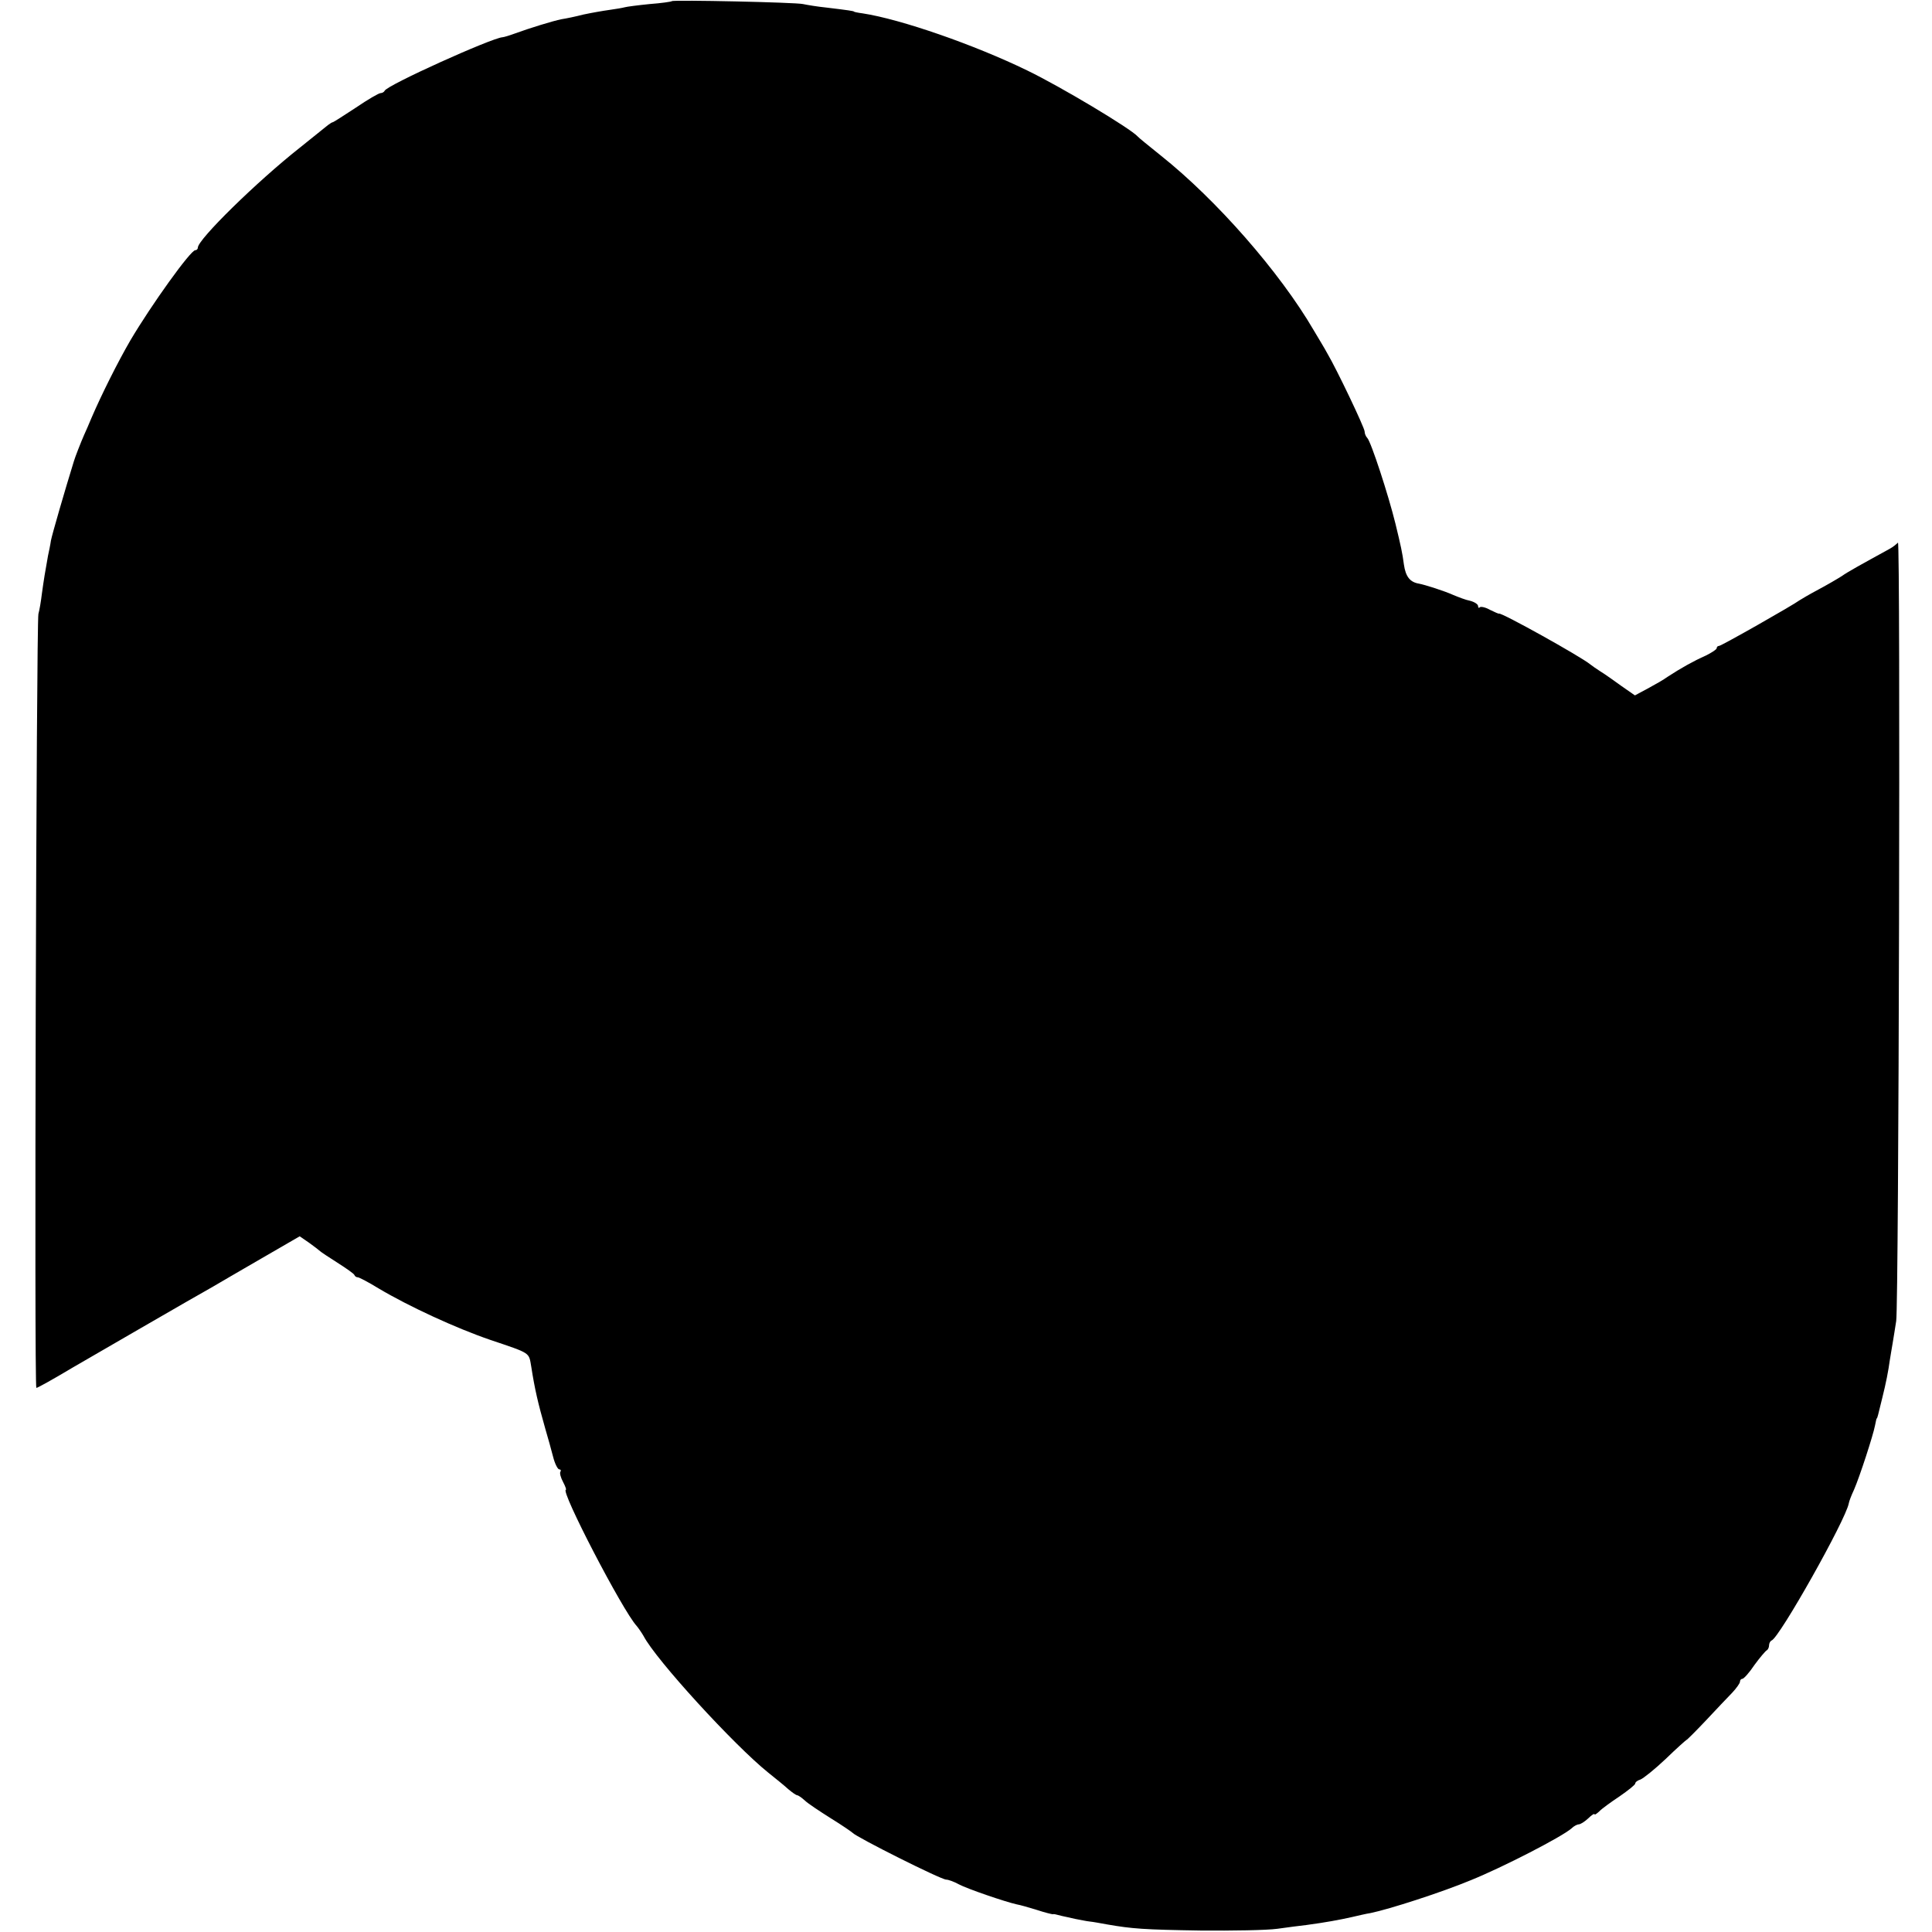 <?xml version="1.0" standalone="no"?>
<!DOCTYPE svg PUBLIC "-//W3C//DTD SVG 20010904//EN"
 "http://www.w3.org/TR/2001/REC-SVG-20010904/DTD/svg10.dtd">
<svg version="1.0" xmlns="http://www.w3.org/2000/svg"
 width="664pt" height="664pt" viewBox="0 0 664 664"
 preserveAspectRatio="xMidYMid meet">
<g transform="translate(0,664) scale(0.1,-0.1)"
fill="#000000" stroke="none">
<path d="M2309 6636 c-2 -2 -37 -7 -77 -10 -40 -4 -78 -9 -85 -11 -7 -2 -30
-6 -52 -9 -22 -3 -62 -10 -90 -16 -27 -7 -61 -14 -75 -16 -30 -6 -111 -31
-160 -49 -19 -7 -39 -13 -43 -13 -36 -2 -398 -165 -405 -184 -2 -4 -8 -8 -14
-8 -6 0 -44 -22 -85 -50 -41 -27 -77 -50 -79 -50 -3 0 -10 -5 -17 -10 -7 -6
-50 -40 -97 -78 -147 -116 -350 -315 -350 -343 0 -5 -4 -9 -9 -9 -16 0 -151
-188 -223 -310 -43 -74 -99 -186 -133 -265 -9 -22 -21 -49 -26 -60 -11 -25
-31 -76 -35 -90 -31 -100 -75 -252 -79 -273 -2 -15 -7 -38 -10 -52 -9 -49 -15
-86 -21 -130 -3 -25 -8 -56 -12 -70 -7 -31 -15 -2660 -7 -2660 4 0 53 27 125
70 31 18 433 251 482 278 18 11 93 54 165 96 l133 77 32 -22 c18 -13 35 -26
38 -29 3 -3 30 -21 60 -40 30 -19 57 -38 58 -42 2 -5 7 -8 12 -8 4 0 37 -17
71 -38 104 -62 267 -137 384 -177 142 -48 132 -42 141 -93 12 -77 23 -124 48
-212 9 -30 21 -74 27 -97 6 -24 16 -43 21 -43 5 0 7 -4 4 -8 -3 -5 1 -20 9
-35 8 -15 12 -27 10 -27 -21 0 195 -416 243 -468 6 -7 17 -23 24 -35 42 -81
310 -374 428 -469 25 -20 56 -45 69 -57 13 -11 27 -21 31 -21 3 0 15 -8 26
-18 10 -10 51 -37 89 -61 39 -24 72 -47 75 -50 13 -15 304 -161 322 -161 7 0
27 -7 43 -16 30 -16 159 -60 199 -69 12 -2 43 -11 69 -19 27 -9 52 -15 55 -15
4 1 9 0 12 -1 3 -1 12 -3 20 -5 8 -2 29 -6 45 -10 17 -3 39 -8 50 -9 11 -1 38
-6 60 -10 86 -15 127 -18 320 -21 110 -1 229 1 265 6 36 5 81 11 100 13 67 9
115 18 155 27 22 5 51 12 65 14 64 13 244 71 345 113 109 44 313 149 346 178
8 8 20 14 25 14 6 0 20 9 32 20 12 12 22 18 22 15 0 -4 7 1 16 9 8 9 40 32 70
52 29 20 54 40 54 44 0 5 8 11 18 14 10 4 49 35 87 71 37 36 70 65 71 65 2 0
32 30 67 67 34 36 74 79 90 95 15 16 27 33 27 38 0 6 4 10 8 10 5 0 24 21 42
48 19 26 38 48 42 50 4 2 8 10 8 17 0 7 4 15 9 17 27 10 254 413 265 471 1 7
9 28 18 47 20 46 66 188 72 220 3 14 5 25 6 25 2 0 4 8 19 70 13 52 21 93 26
130 3 17 7 44 10 60 3 17 8 50 12 75 9 62 15 2687 6 2675 -5 -5 -17 -15 -28
-21 -100 -55 -144 -79 -165 -94 -14 -9 -50 -30 -80 -46 -30 -16 -59 -33 -65
-37 -21 -16 -269 -157 -277 -157 -4 0 -8 -3 -8 -8 0 -4 -17 -15 -37 -25 -43
-19 -87 -44 -130 -72 -15 -11 -47 -29 -71 -42 l-43 -23 -46 32 c-25 18 -57 41
-72 50 -14 9 -30 20 -36 25 -33 27 -306 179 -313 174 -1 -1 -15 5 -31 13 -16
9 -31 12 -35 9 -3 -4 -6 -2 -6 4 0 6 -12 14 -27 18 -16 3 -41 13 -58 20 -31
14 -97 35 -118 39 -31 5 -46 24 -52 66 -5 39 -11 66 -29 140 -24 98 -84 282
-97 295 -5 5 -9 15 -9 22 0 13 -97 216 -128 268 -9 17 -31 53 -47 80 -116 199
-334 448 -525 600 -41 33 -77 62 -80 66 -24 27 -264 171 -380 227 -181 88
-434 176 -565 196 -16 2 -30 5 -30 6 0 2 -20 5 -95 14 -30 3 -66 9 -80 12 -26
6 -445 15 -451 10z"/>
</g>
</svg>
